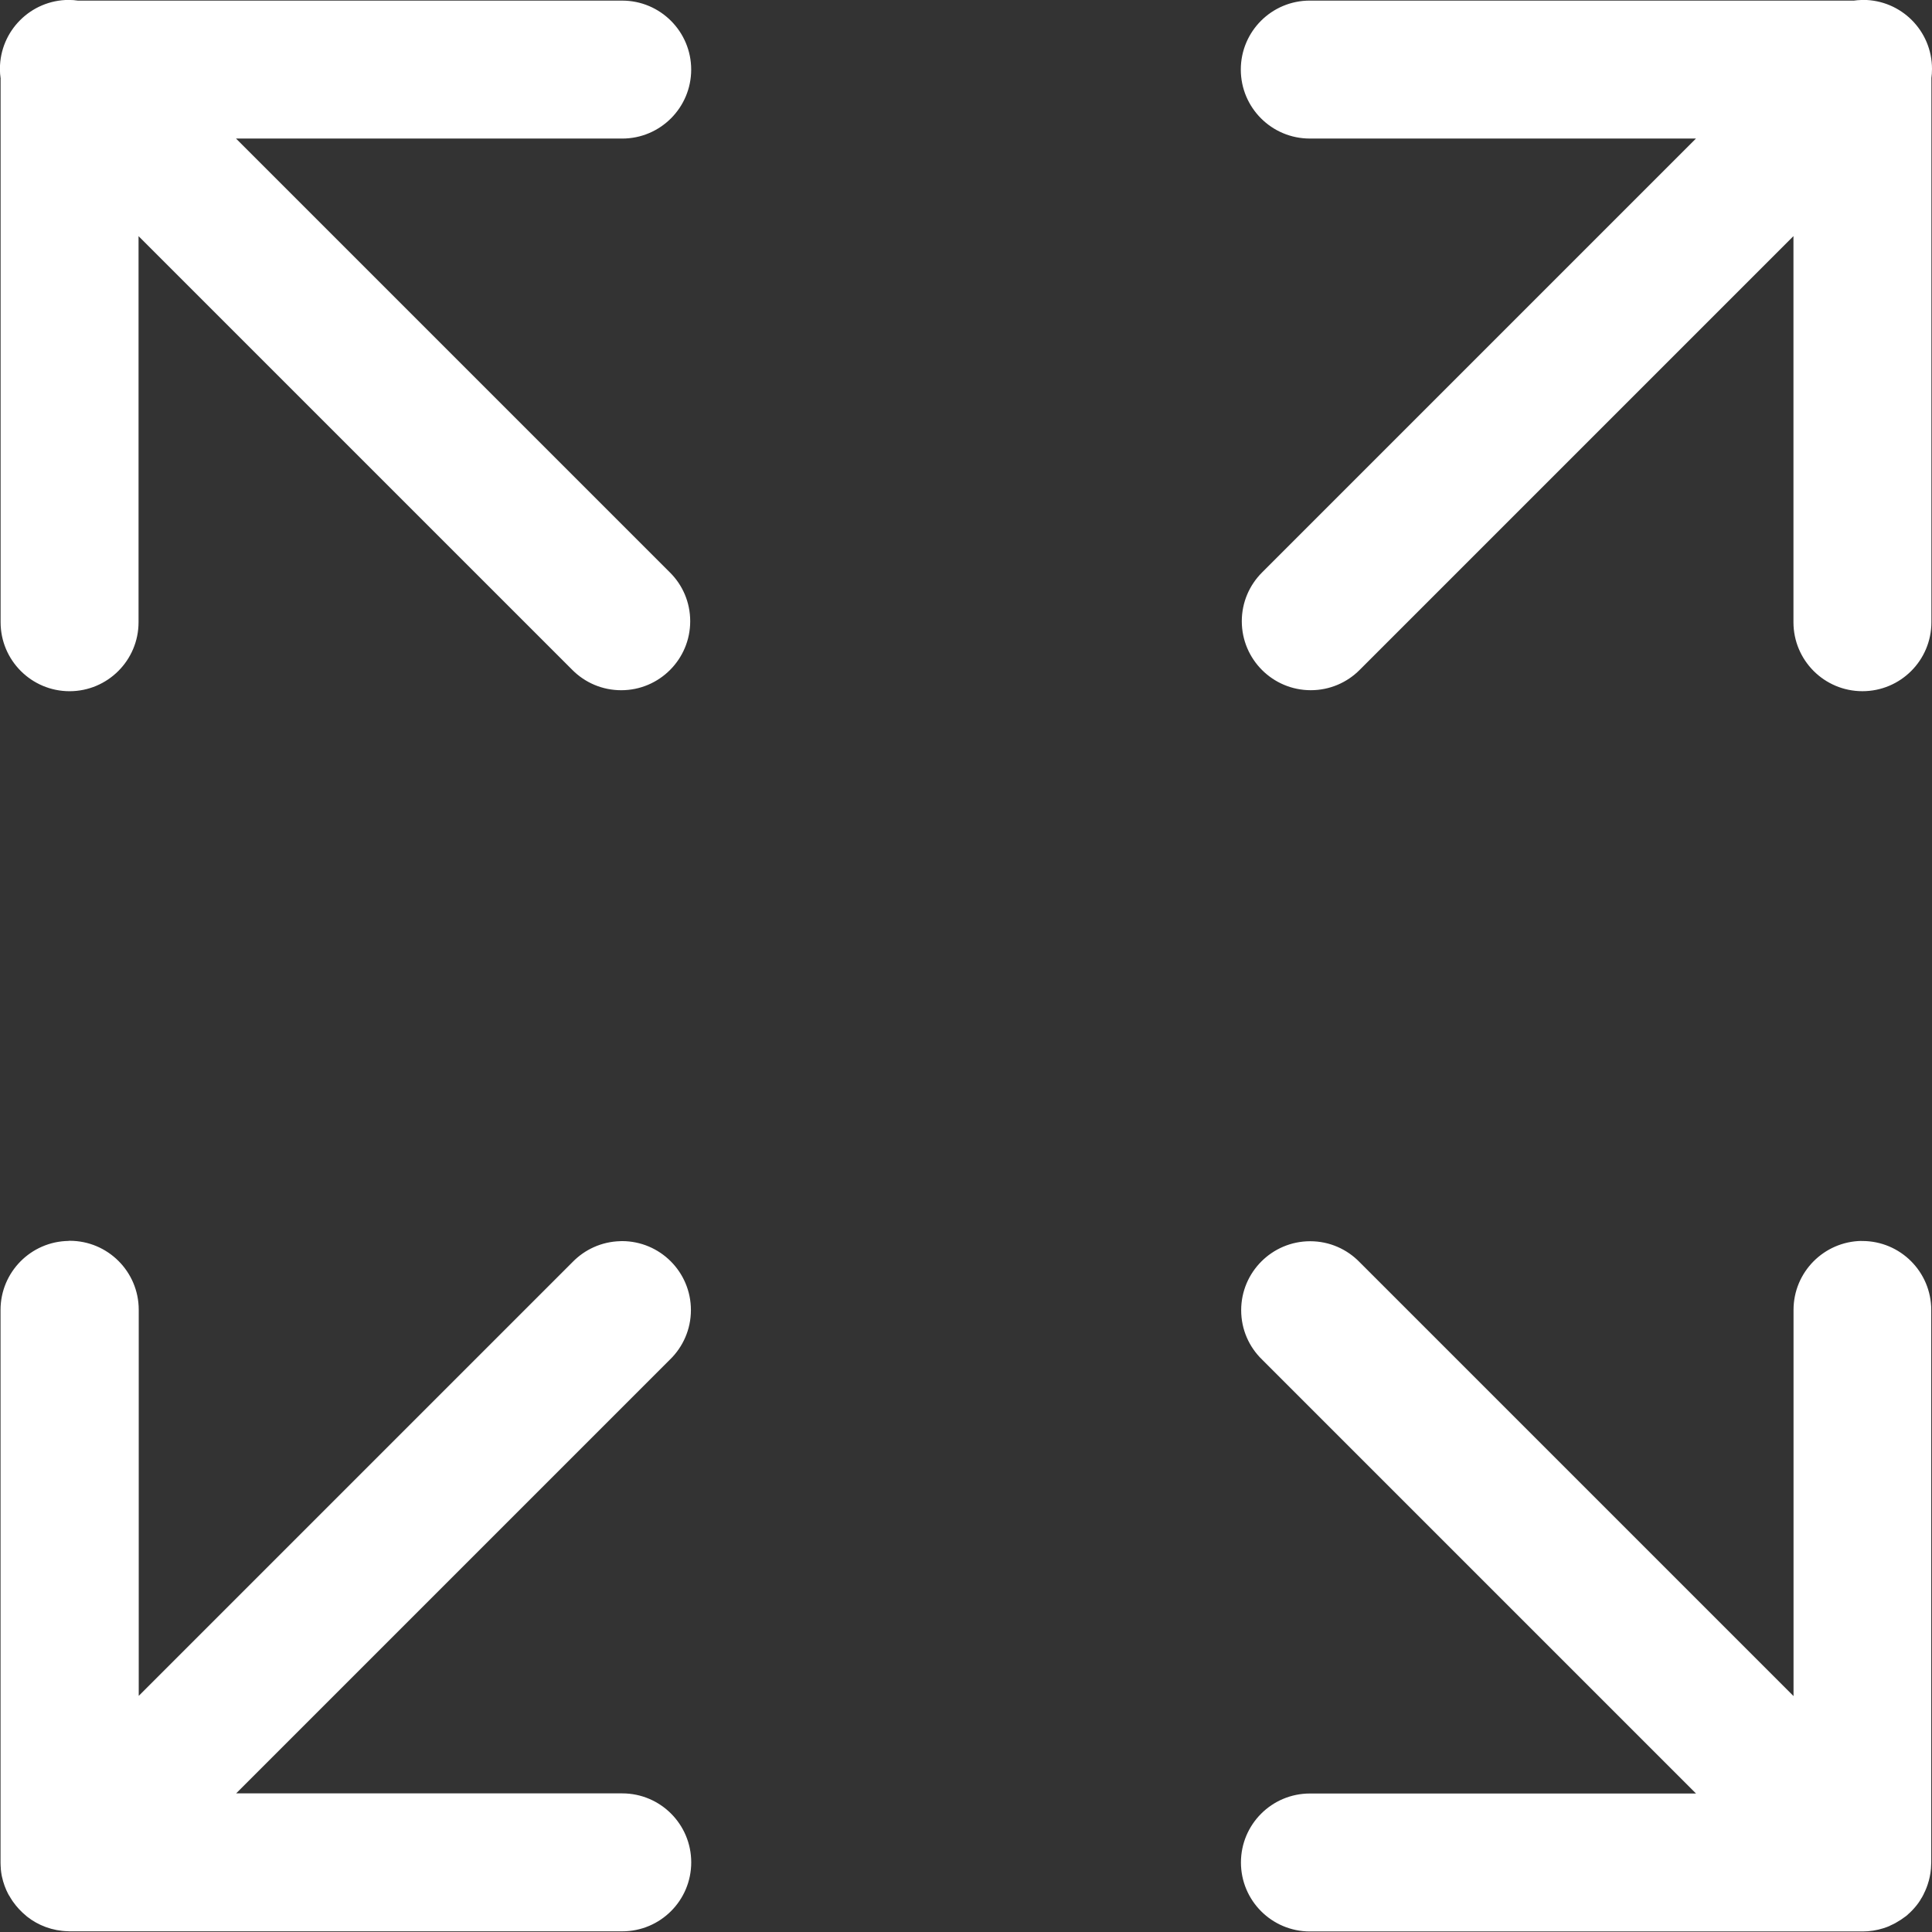 <?xml version="1.0" encoding="UTF-8"?>
<svg fill="#FFFFFF" width="100pt" height="100pt" version="1.1" viewBox="0 0 100 100" xmlns="http://www.w3.org/2000/svg">
 <rect x="0" y="0" width="100" height="100" fill="#333333" stroke="none"/>
 <path d="m3.562-0.004c-1.969 0.004-3.566 1.602-3.566 3.57 0 0.176 0.012 0.348 0.039 0.52l-0.004-0.02v28.09 0.051c0 1.973 1.602 3.57 3.57 3.57s3.57-1.598 3.57-3.57v-0.055 0.004-19.934l22.461 22.461c0.648 0.648 1.539 1.043 2.523 1.043 1.973 0 3.57-1.602 3.57-3.57 0-0.988-0.398-1.879-1.047-2.523l-22.461-22.461h19.938 0.051c1.973 0 3.57-1.602 3.57-3.57s-1.598-3.57-3.57-3.57h-0.055-28.117c-0.141-0.023-0.305-0.035-0.473-0.035zm92.77 0.004c-0.137 0.004-0.27 0.016-0.398 0.035l0.02-0.004h-28.109-0.051c-1.973 0-3.57 1.598-3.57 3.57 0 1.973 1.598 3.57 3.57 3.57h0.055 19.934l-22.461 22.461c-0.648 0.648-1.047 1.539-1.047 2.523 0 1.973 1.602 3.57 3.57 3.57 0.984 0 1.879-0.398 2.523-1.043l22.461-22.461v19.934 0.051c0 1.973 1.598 3.57 3.57 3.57 1.973 0 3.57-1.598 3.57-3.57v-0.055 0.004-28.117c0.02-0.141 0.031-0.305 0.031-0.473 0-1.973-1.598-3.57-3.57-3.57-0.035 0-0.07 0-0.105 0.004zm-92.785 64.23c-1.949 0.031-3.519 1.617-3.519 3.57v0.055-0.004 28.555 0.008 0.008c0 0.102 0.008 0.207 0.016 0.305l-0.004-0.016c0.004 0.027 0.004 0.043 0.004 0.059v-0.012c0.008 0.105 0.023 0.195 0.039 0.289l-0.004-0.023c0.008 0.055 0.016 0.09 0.023 0.121l-0.004-0.023c0.074 0.348 0.191 0.656 0.34 0.938l-0.008-0.02c0.023 0.047 0.039 0.07 0.055 0.098l-0.008-0.02c0.055 0.094 0.098 0.168 0.148 0.242l-0.008-0.012c0.023 0.039 0.039 0.059 0.055 0.082l-0.008-0.012c0.199 0.285 0.43 0.531 0.688 0.742l0.008 0.008c0.008 0.008 0.02 0.02 0.031 0.027l0.004 0.004c0.582 0.461 1.32 0.742 2.121 0.762h0.004c0.02 0.004 0.047 0.004 0.078 0.004h28.559 0.051c1.973 0 3.57-1.598 3.57-3.57 0-1.973-1.598-3.57-3.57-3.57h-0.055-19.93l22.461-22.461c0.664-0.648 1.078-1.555 1.078-2.555 0-1.973-1.598-3.57-3.57-3.57-0.035 0-0.07 0-0.105 0.004h0.008c-0.961 0.027-1.828 0.434-2.453 1.074l-22.461 22.461v-19.938-0.047c0-1.973-1.602-3.57-3.57-3.57h-0.055 0.004zm92.805 0c-1.949 0.031-3.519 1.617-3.519 3.57v0.055-0.004 19.938l-22.461-22.461c-0.648-0.668-1.555-1.082-2.559-1.082h-0.004c-1.969 0.004-3.566 1.602-3.566 3.57 0 1.004 0.414 1.91 1.082 2.555l22.461 22.461h-19.934-0.051c-1.973 0-3.57 1.598-3.57 3.57s1.598 3.57 3.57 3.57h0.055 28.551c0.375 0 0.742-0.059 1.082-0.168l-0.023 0.008c0.023-0.008 0.023-0.012 0.027-0.012l-0.02 0.008c0.133-0.039 0.242-0.082 0.352-0.129l-0.023 0.008c0.027-0.012 0.035-0.016 0.039-0.02l-0.02 0.008c0.121-0.055 0.223-0.102 0.32-0.156l-0.02 0.008c0.016-0.008 0.02-0.016 0.023-0.016l-0.008 0.008c0.184-0.102 0.34-0.207 0.488-0.32l-0.008 0.008c0.055-0.039 0.094-0.074 0.137-0.113l-0.008 0.004c0.082-0.07 0.152-0.137 0.223-0.211 0.004-0.004 0.008-0.008 0.008-0.008 0.156-0.164 0.301-0.34 0.422-0.535l0.008-0.016c-0.008 0.02-0.008 0.016-0.008 0.016l0.008-0.02c0.055-0.082 0.113-0.18 0.164-0.285l0.008-0.02c-0.008 0.02-0.008 0.016-0.008 0.016l0.008-0.02c0.098-0.188 0.184-0.406 0.246-0.633l0.008-0.023c-0.004 0.02-0.004 0.016-0.004 0.008l0.008-0.023c0.07-0.258 0.117-0.547 0.121-0.852v-0.004c0.004-0.02 0.004-0.047 0.004-0.078v-28.559-0.047c0-1.973-1.598-3.57-3.57-3.57h-0.055 0.004z"/>
</svg>
